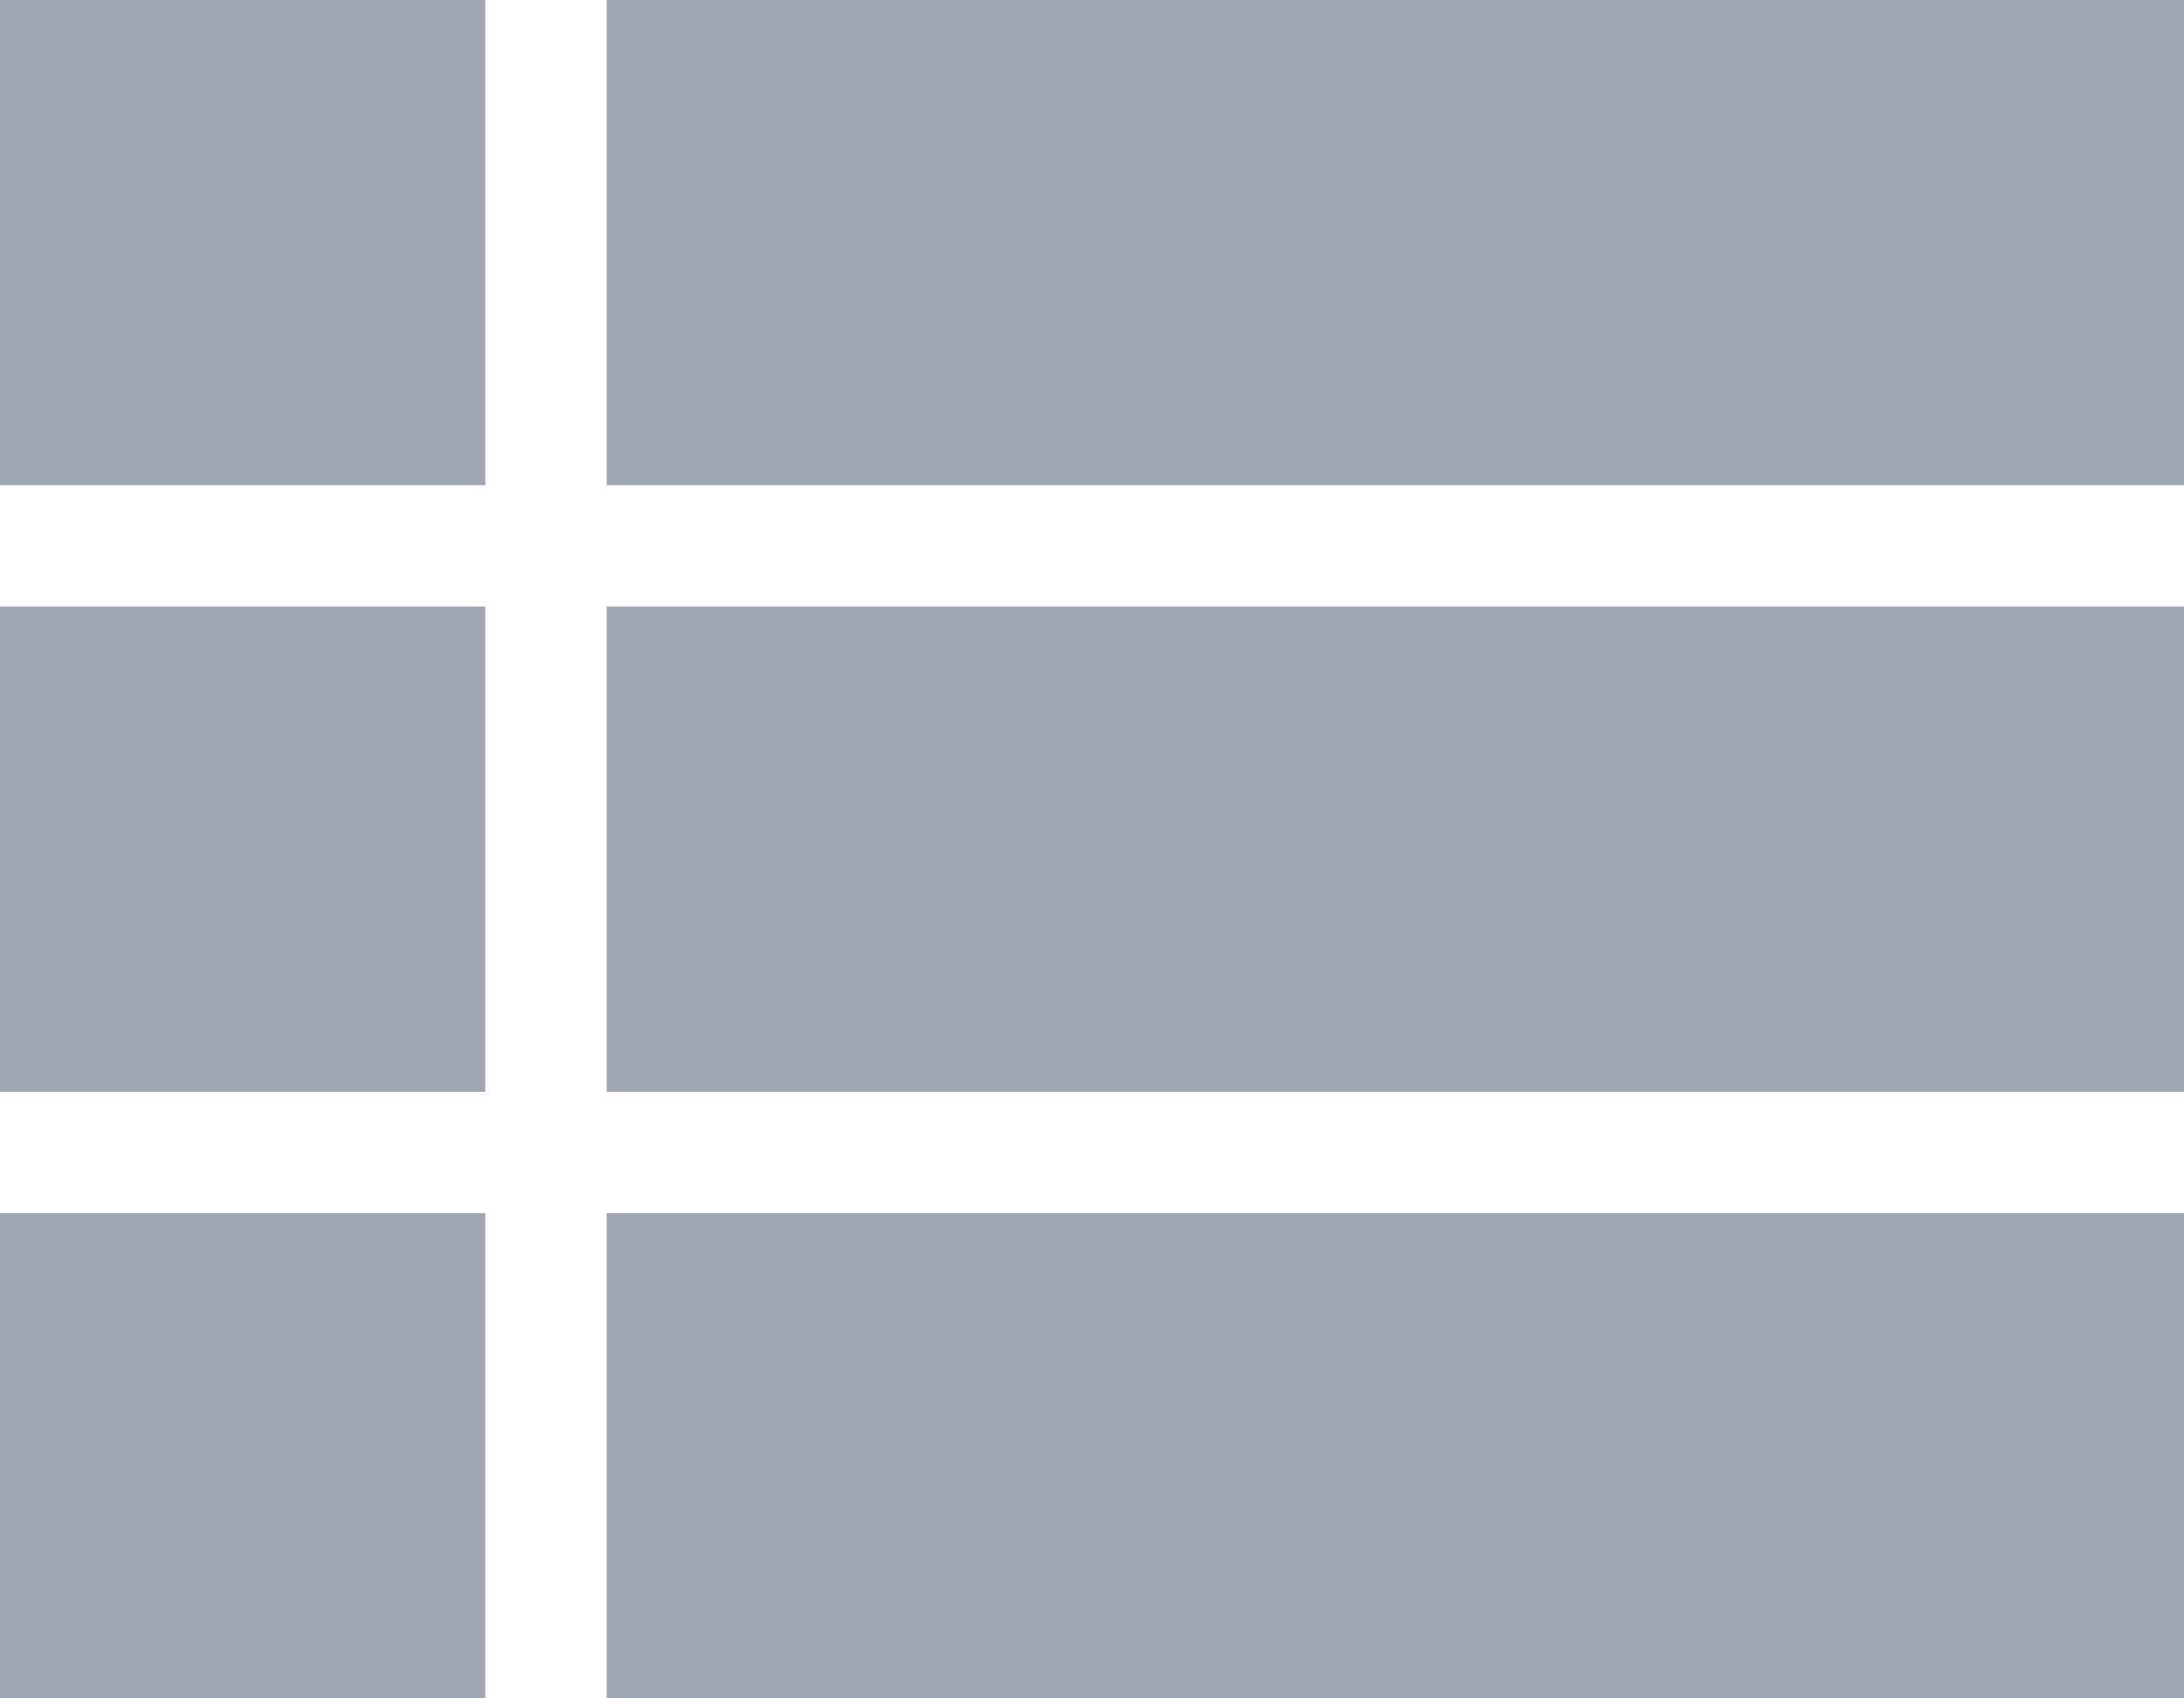 <?xml version="1.0" encoding="UTF-8"?>
<svg width="18px" height="14px" viewBox="0 0 18 14" version="1.1" xmlns="http://www.w3.org/2000/svg" xmlns:xlink="http://www.w3.org/1999/xlink">
    <title>menu_ic1</title>
    <g id="Page-1" stroke="none" stroke-width="1" fill="none" fill-rule="evenodd">
        <g id="Artboard" transform="translate(-26, -62)" fill="#A0A6B1">
            <path d="M30,72 L30,76 L26,76 L26,72 L30,72 Z M44,72 L44,76 L31,76 L31,72 L44,72 Z M30,67 L30,71 L26,71 L26,67 L30,67 Z M44,67 L44,71 L31,71 L31,67 L44,67 Z M30,62 L30,66 L26,66 L26,62 L30,62 Z M44,62 L44,66 L31,66 L31,62 L44,62 Z" id="menu_ic1"></path>
        </g>
    </g>
</svg>